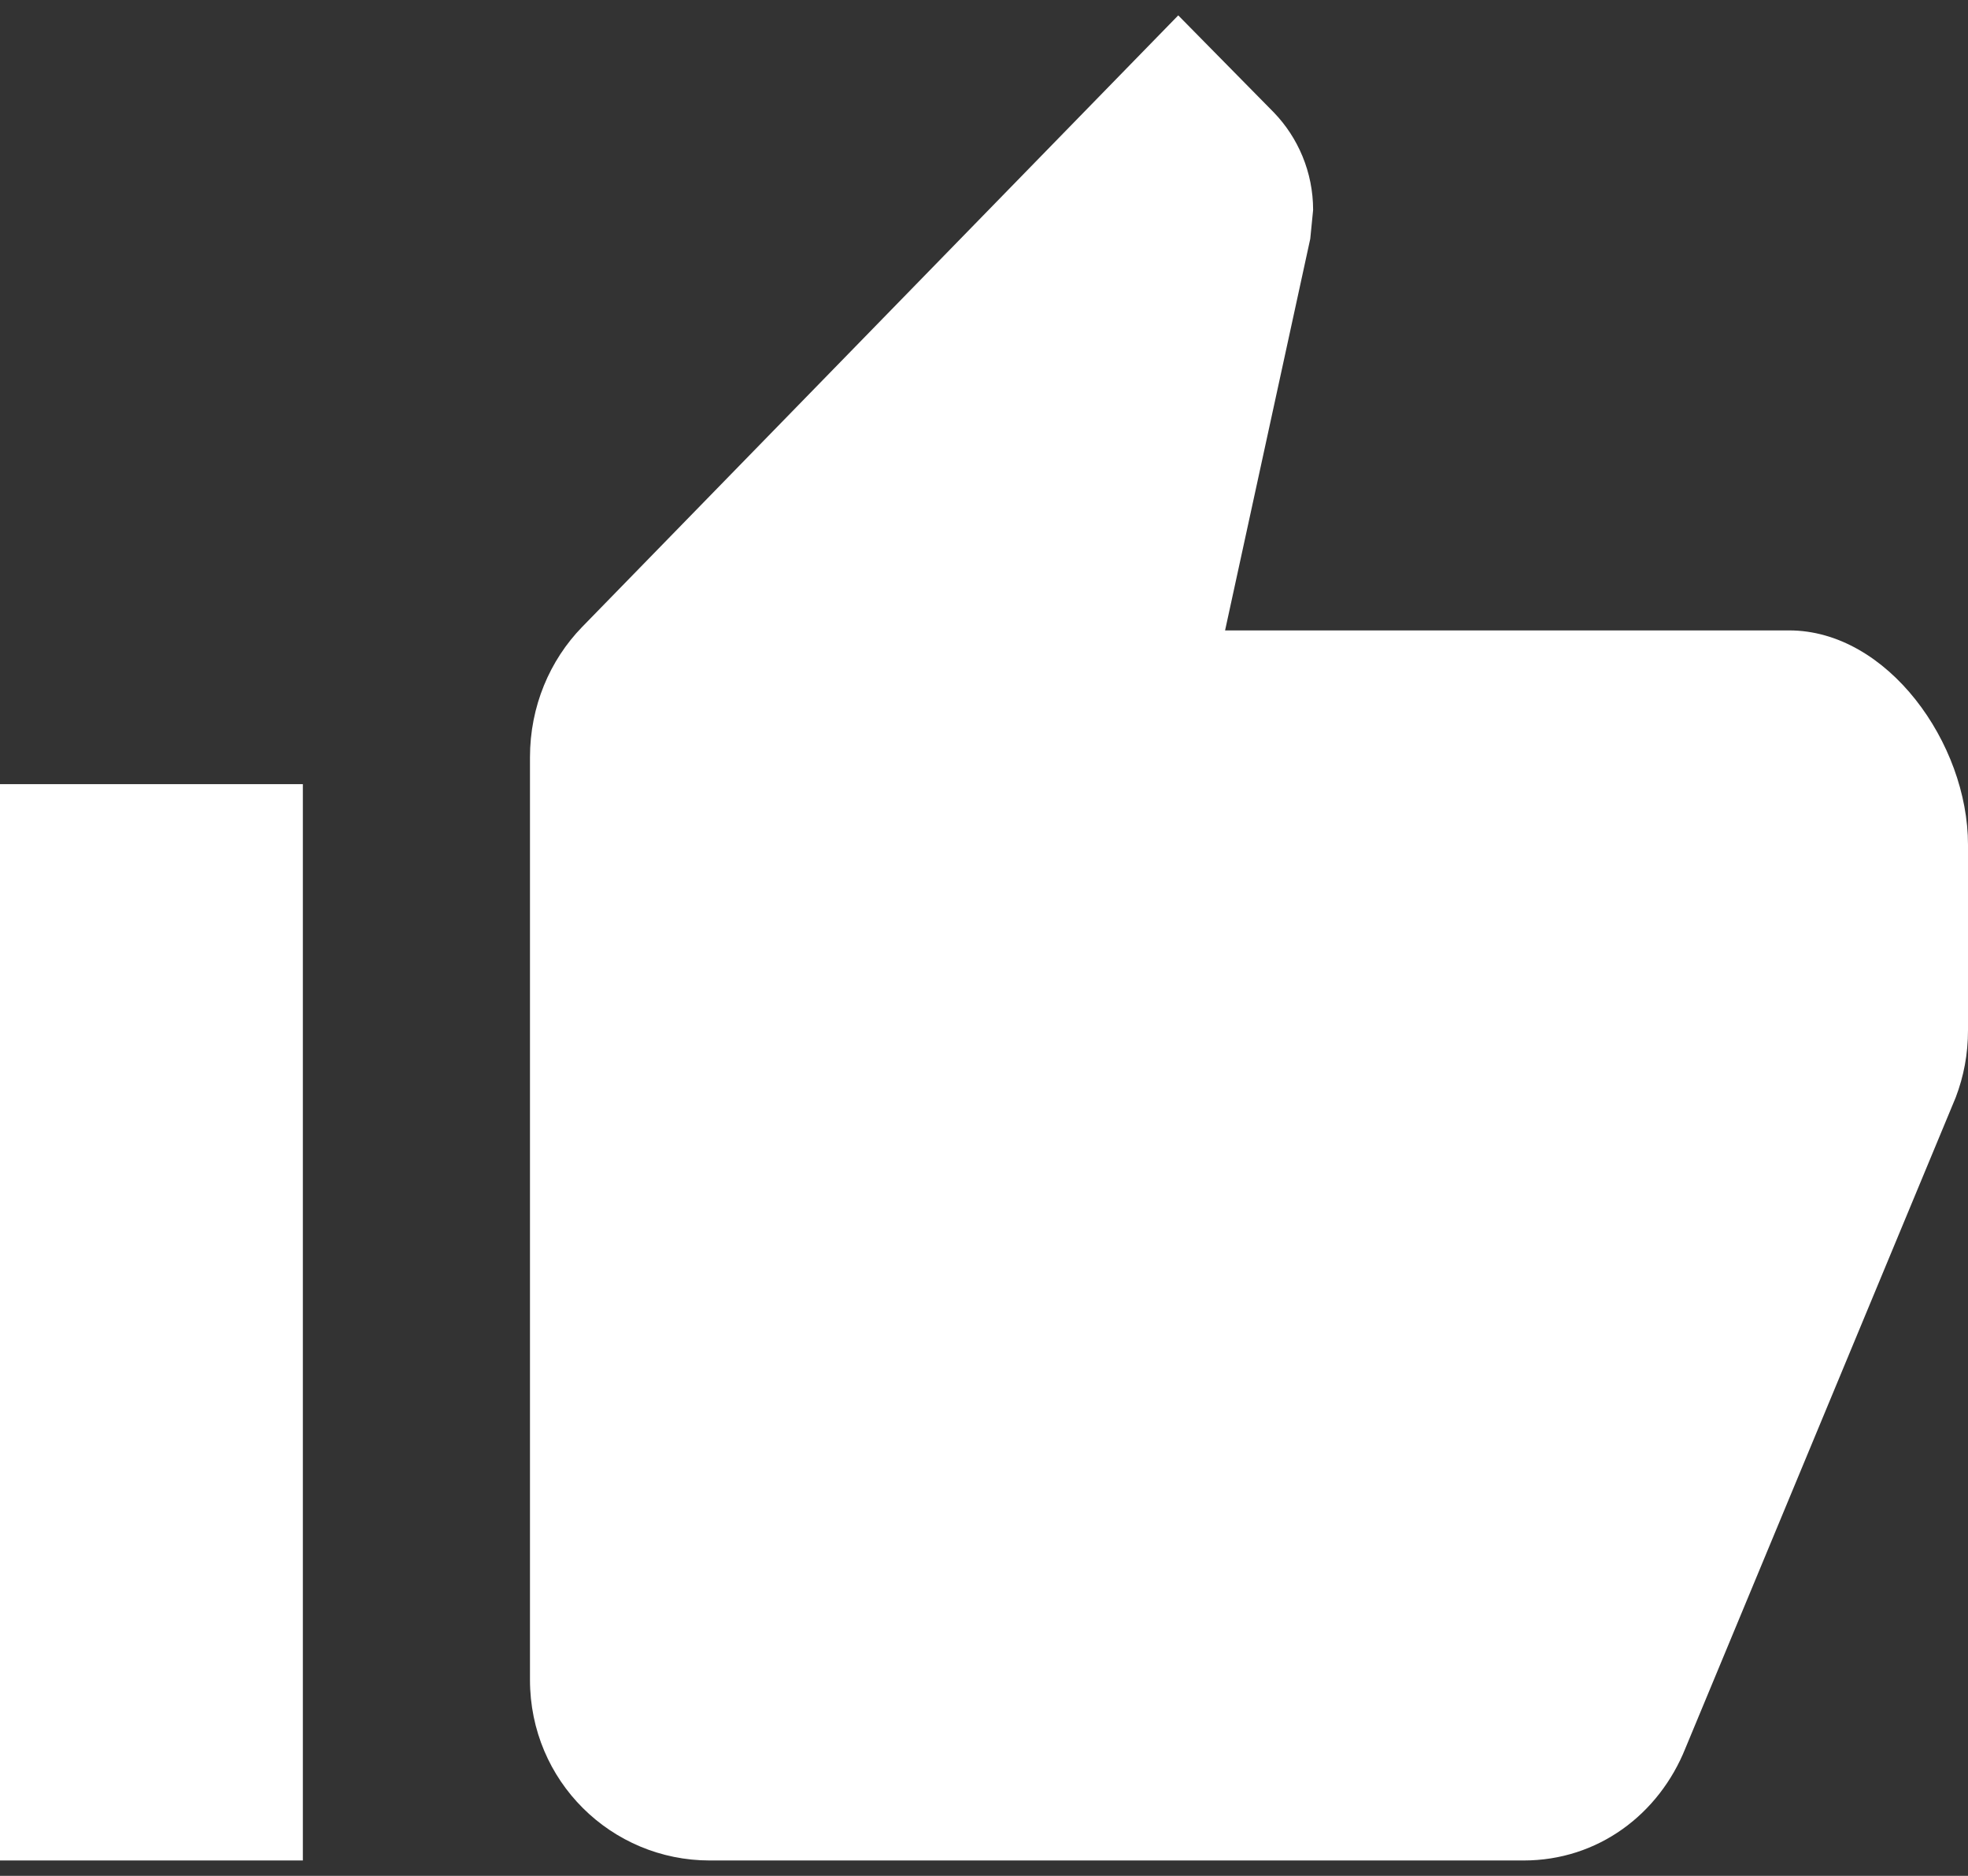 <?xml version="1.0" encoding="UTF-8"?>
<svg width="64px" height="61px" viewBox="0 0 64 61" version="1.1" xmlns="http://www.w3.org/2000/svg" xmlns:xlink="http://www.w3.org/1999/xlink">
    <rect x="0" y="0" width="64" height="61" fill="#333333" stroke="none"/>
    <!-- Generator: Sketch 54.1 (76490) - https://sketchapp.com -->
    <title>Shape</title>
    <desc>Created with Sketch.</desc>
    <g id="Phase-x" stroke="none" stroke-width="1" fill="none" fill-rule="evenodd">
        <g id="Start-Desktop-1-Alt-1-Facebook-Sharing" transform="translate(-551, -894)" fill="#FFFFFF" fill-rule="nonzero">
            <g id="Group-6" transform="translate(-138, 690)">
                <g id="Group-2-Copy" transform="translate(658, 204)">
                    <g id="_ionicons_svg_md-thumbs-up" transform="translate(31, 0)">
                        <path d="M23.082,60.5 L49.55,60.5 C51.966,60.5 53.951,59 54.813,56.844 L63.6,35.688 C63.862,35 64,34.281 64,33.5 L64,27.469 C64,24.172 61.384,20.5 58.183,20.5 L39.84,20.5 L42.61,7.766 L42.703,6.828 C42.703,5.594 42.21,4.469 41.425,3.656 L38.317,0.5 L18.928,20.391 C17.881,21.469 17.235,22.969 17.235,24.625 L17.235,54.625 C17.235,57.922 19.882,60.5 23.082,60.5 Z M0,25.5 L9.849,25.5 L9.849,60.5 L0,60.5 L0,25.5 Z" id="Shape"></path>
                    </g>
                </g>
            </g>
        </g>
    </g>
</svg>